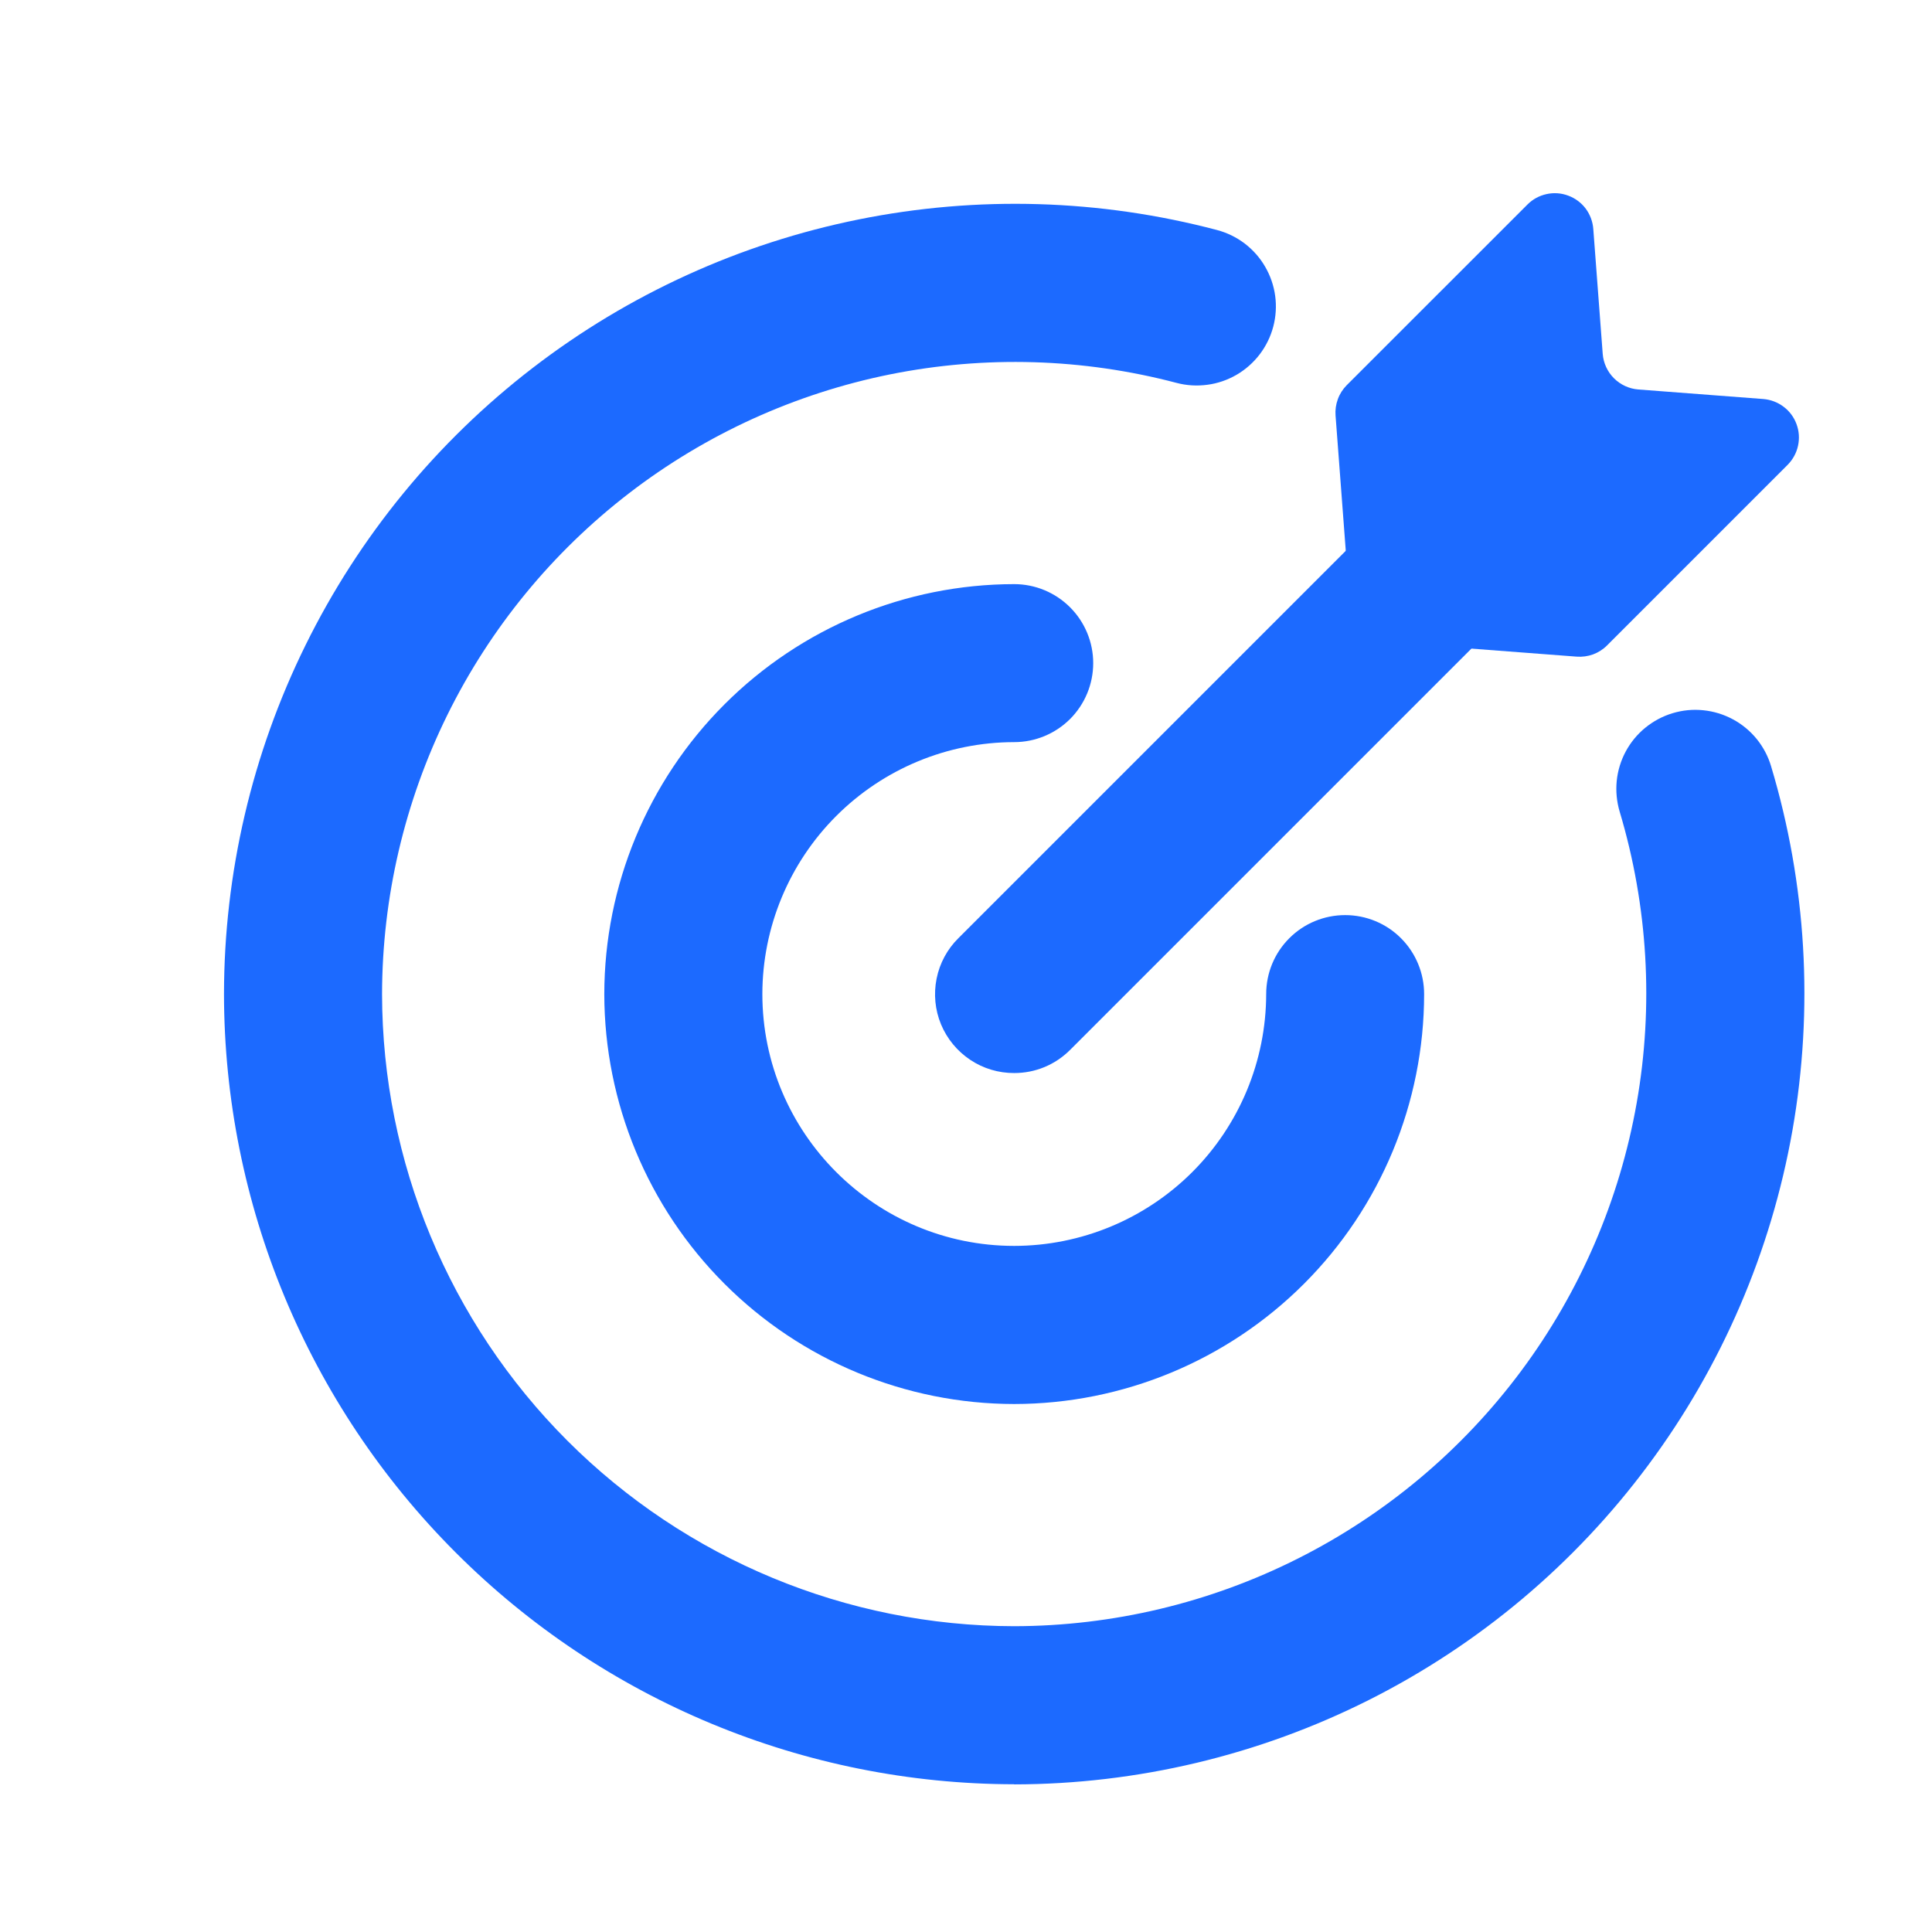 <svg width="32" height="32" viewBox="0 0 32 32" fill="none" xmlns="http://www.w3.org/2000/svg">
<path d="M16.798 29.553C13.328 29.549 10.001 28.169 7.548 25.715C5.094 23.262 3.714 19.935 3.71 16.465C3.712 14.46 4.174 12.483 5.061 10.685C5.947 8.887 7.234 7.316 8.823 6.094C10.412 4.871 12.26 4.03 14.225 3.634C16.19 3.238 18.22 3.298 20.158 3.81C20.324 3.854 20.48 3.93 20.617 4.034C20.754 4.139 20.869 4.269 20.955 4.418C21.041 4.566 21.098 4.73 21.121 4.901C21.144 5.071 21.133 5.245 21.089 5.411C21 5.747 20.781 6.033 20.481 6.208C20.332 6.294 20.168 6.351 19.998 6.373C19.827 6.396 19.654 6.386 19.488 6.342C17.937 5.933 16.314 5.885 14.742 6.201C13.17 6.518 11.691 7.191 10.42 8.169C9.149 9.147 8.119 10.403 7.41 11.841C6.701 13.28 6.331 14.861 6.328 16.465C6.332 19.24 7.437 21.901 9.399 23.864C11.362 25.826 14.023 26.931 16.798 26.935C18.431 26.932 20.04 26.549 21.498 25.814C22.956 25.08 24.223 24.015 25.197 22.705C26.171 21.395 26.826 19.875 27.109 18.267C27.392 16.66 27.295 15.008 26.827 13.444C26.778 13.279 26.761 13.106 26.778 12.935C26.795 12.764 26.846 12.598 26.927 12.447C27.009 12.295 27.119 12.161 27.252 12.053C27.386 11.944 27.539 11.862 27.703 11.813C27.868 11.763 28.041 11.746 28.212 11.764C28.383 11.781 28.549 11.832 28.7 11.913C28.852 11.994 28.986 12.105 29.095 12.238C29.203 12.371 29.285 12.524 29.334 12.689C29.921 14.644 30.042 16.709 29.689 18.72C29.335 20.73 28.517 22.63 27.299 24.268C26.082 25.907 24.498 27.238 22.675 28.156C20.852 29.073 18.839 29.552 16.798 29.555V29.553Z" fill="#1C6AFF"/>
<path d="M16.798 23.255C14.998 23.253 13.273 22.537 12 21.264C10.727 19.991 10.011 18.265 10.009 16.465C10.011 14.665 10.727 12.939 12 11.666C13.273 10.393 14.998 9.677 16.798 9.675C17.145 9.675 17.478 9.813 17.724 10.059C17.969 10.304 18.107 10.637 18.107 10.983C18.107 11.331 17.969 11.663 17.724 11.909C17.478 12.154 17.145 12.292 16.798 12.292C15.693 12.293 14.633 12.733 13.851 13.515C13.069 14.297 12.629 15.357 12.627 16.463C12.627 18.765 14.498 20.636 16.798 20.636C17.905 20.635 18.965 20.195 19.748 19.413C20.53 18.631 20.97 17.571 20.972 16.465C20.972 16.118 21.109 15.785 21.355 15.54C21.6 15.294 21.933 15.157 22.28 15.157C22.627 15.157 22.96 15.294 23.205 15.54C23.45 15.785 23.588 16.118 23.588 16.465C23.587 18.265 22.871 19.991 21.598 21.264C20.325 22.537 18.599 23.253 16.798 23.255Z" fill="#1C6AFF"/>
<path d="M16.799 17.773C16.539 17.774 16.285 17.698 16.07 17.554C15.854 17.41 15.686 17.206 15.586 16.966C15.487 16.727 15.462 16.463 15.513 16.209C15.564 15.954 15.69 15.721 15.874 15.539L24.204 7.209C24.325 7.088 24.469 6.992 24.628 6.926C24.787 6.86 24.957 6.826 25.129 6.826C25.301 6.826 25.471 6.86 25.63 6.926C25.788 6.992 25.933 7.088 26.054 7.209C26.175 7.331 26.272 7.475 26.338 7.634C26.403 7.793 26.437 7.963 26.437 8.135C26.437 8.306 26.403 8.477 26.338 8.635C26.272 8.794 26.175 8.938 26.054 9.06L17.725 17.389C17.603 17.511 17.459 17.608 17.3 17.674C17.141 17.74 16.971 17.773 16.799 17.773Z" fill="#1C6AFF"/>
<path d="M29.609 7.699L26.616 10.692C26.551 10.757 26.472 10.807 26.386 10.839C26.299 10.87 26.207 10.883 26.115 10.876L22.951 10.635C22.798 10.624 22.655 10.558 22.546 10.45C22.438 10.342 22.372 10.199 22.36 10.046L22.121 6.882C22.114 6.79 22.127 6.698 22.159 6.611C22.19 6.525 22.241 6.446 22.305 6.381L25.299 3.388C25.385 3.301 25.495 3.241 25.615 3.215C25.735 3.188 25.859 3.197 25.974 3.24C26.089 3.282 26.19 3.357 26.264 3.455C26.337 3.553 26.381 3.671 26.39 3.793L26.546 5.862C26.558 6.014 26.624 6.157 26.732 6.265C26.84 6.373 26.983 6.439 27.136 6.451L29.206 6.609C29.328 6.619 29.445 6.663 29.542 6.737C29.64 6.81 29.714 6.91 29.756 7.025C29.799 7.14 29.807 7.264 29.781 7.383C29.755 7.503 29.695 7.612 29.609 7.699Z" fill="#1C6AFF"/>
</svg>
